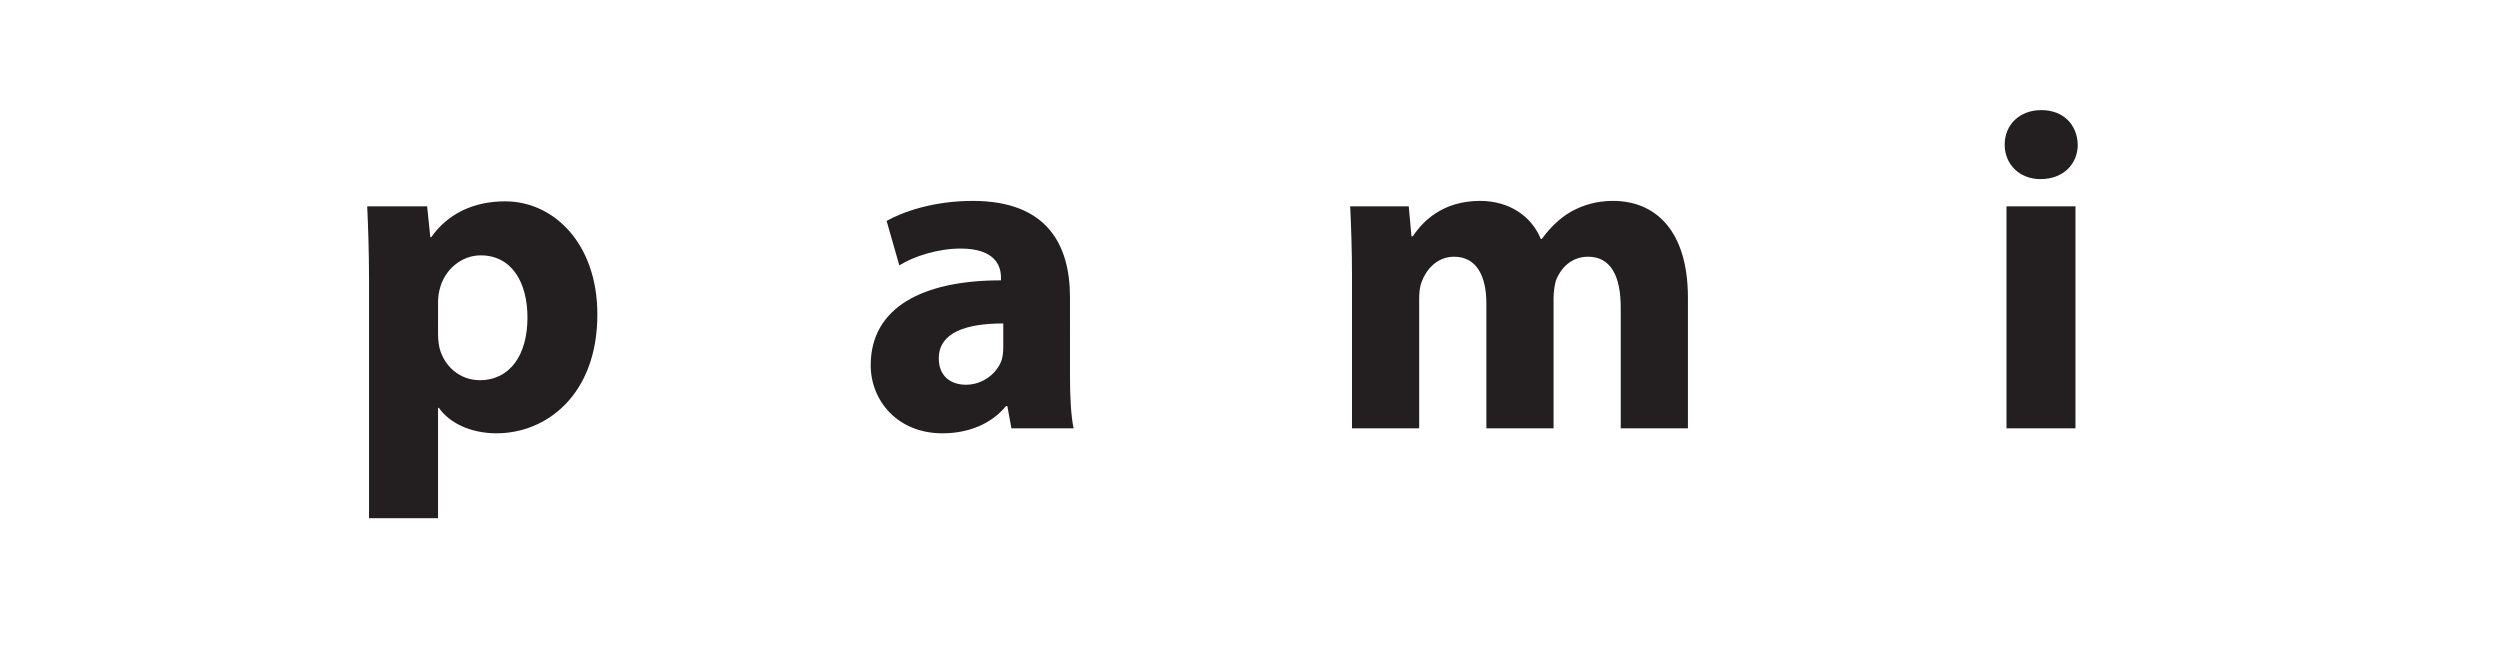<?xml version="1.0" encoding="utf-8"?>
<!-- Generator: Adobe Illustrator 14.0.0, SVG Export Plug-In . SVG Version: 6.00 Build 43363)  -->
<!DOCTYPE svg PUBLIC "-//W3C//DTD SVG 1.1//EN" "http://www.w3.org/Graphics/SVG/1.1/DTD/svg11.dtd">
<svg version="1.1" xmlns="http://www.w3.org/2000/svg" xmlns:xlink="http://www.w3.org/1999/xlink" x="0px" y="0px"
	 width="242.362px" height="62.52px" viewBox="0 0 242.362 62.52" enable-background="new 0 0 242.362 62.52" xml:space="preserve">
<g id="main">
	<g id="_x30_4_4_pattern_3_words">
		<g id="_x34__ami">
		</g>
		<g id="_x33__p">
		</g>
		<g id="_x32__ami_1_">
		</g>
		<g id="_x31__p_3_">
		</g>
	</g>
	<g id="_x30_3_3_pattern_3_words">
		<g id="_x33__ami_1_">
		</g>
		<g id="_x32__ami">
		</g>
		<g id="_x31__p_2_">
		</g>
	</g>
	<g id="_x30_2_3_patterns_1_word__x2B_">
		<g id="_x33_.5_i">
		</g>
		<g id="_x33__m">
		</g>
		<g id="_x32_.5_a_1_">
		</g>
		<g id="_x32__m_1_">
		</g>
		<g id="_x31_.5_i_1_">
		</g>
		<g id="_x31__p_1_">
		</g>
	</g>
	<g id="_x30_1_4_patterns_1_word__x2B_">
		<g id="_x32_.5_a">
			<g>
				<path fill="#231F20" d="M201.427,14.019c0,1.848-1.364,3.344-3.608,3.344c-2.112,0-3.477-1.496-3.477-3.344
					c0-1.892,1.408-3.345,3.564-3.345S201.383,12.127,201.427,14.019z M194.518,41.523V20.004h6.689v21.519H194.518z"/>
			</g>
		</g>
		<g id="_x32_.5_i">
		</g>
		<g id="_x32__m">
			<g>
				<path fill="#231F20" d="M131.07,26.869c0-2.684-0.088-4.929-0.176-6.865h5.677l0.264,2.904h0.132
					c0.924-1.408,2.86-3.433,6.513-3.433c2.816,0,4.973,1.452,5.897,3.697h0.088c0.836-1.144,1.76-2.024,2.816-2.641
					c1.188-0.66,2.508-1.056,4.093-1.056c4.136,0,7.261,2.905,7.261,9.374v12.674h-6.513V29.817c0-3.125-1.012-4.929-3.168-4.929
					c-1.584,0-2.641,1.056-3.125,2.332c-0.132,0.484-0.22,1.145-0.22,1.716v12.586h-6.513V29.421c0-2.685-0.968-4.533-3.125-4.533
					c-1.716,0-2.729,1.32-3.125,2.376c-0.22,0.528-0.264,1.145-0.264,1.716v12.542h-6.513V26.869z"/>
			</g>
		</g>
		<g id="_x31_.5_i">
			<g>
				<path fill="#231F20" d="M103.729,36.33c0,2.024,0.088,4.005,0.353,5.193h-6.029l-0.396-2.156h-0.132
					c-1.408,1.716-3.608,2.64-6.161,2.64c-4.356,0-6.953-3.168-6.953-6.601c0-5.589,5.017-8.229,12.63-8.229v-0.264
					c0-1.188-0.616-2.816-3.917-2.816c-2.2,0-4.532,0.748-5.94,1.628l-1.232-4.312c1.496-0.836,4.445-1.937,8.361-1.937
					c7.173,0,9.417,4.225,9.417,9.33V36.33z M97.26,31.357c-3.521,0-6.249,0.836-6.249,3.389c0,1.716,1.145,2.552,2.641,2.552
					c1.628,0,3.036-1.1,3.477-2.464c0.088-0.352,0.132-0.748,0.132-1.144V31.357z"/>
			</g>
		</g>
		<g id="_x31__p">
			<g>
				<path fill="#231F20" d="M35.776,27.221c0-2.816-0.088-5.192-0.176-7.217h5.809l0.308,2.992h0.088
					c1.584-2.244,4.048-3.477,7.173-3.477c4.708,0,8.933,4.093,8.933,10.958c0,7.833-4.973,11.529-9.769,11.529
					c-2.597,0-4.621-1.056-5.589-2.464h-0.088v10.694h-6.689V27.221z M42.465,32.282c0,0.528,0.044,0.968,0.132,1.408
					c0.44,1.804,1.98,3.168,3.917,3.168c2.904,0,4.621-2.42,4.621-6.073c0-3.432-1.54-6.029-4.533-6.029
					c-1.892,0-3.564,1.408-4.004,3.389c-0.088,0.352-0.132,0.792-0.132,1.188V32.282z"/>
			</g>
		</g>
	</g>
</g>
<g id="en-us">
</g>
</svg>
